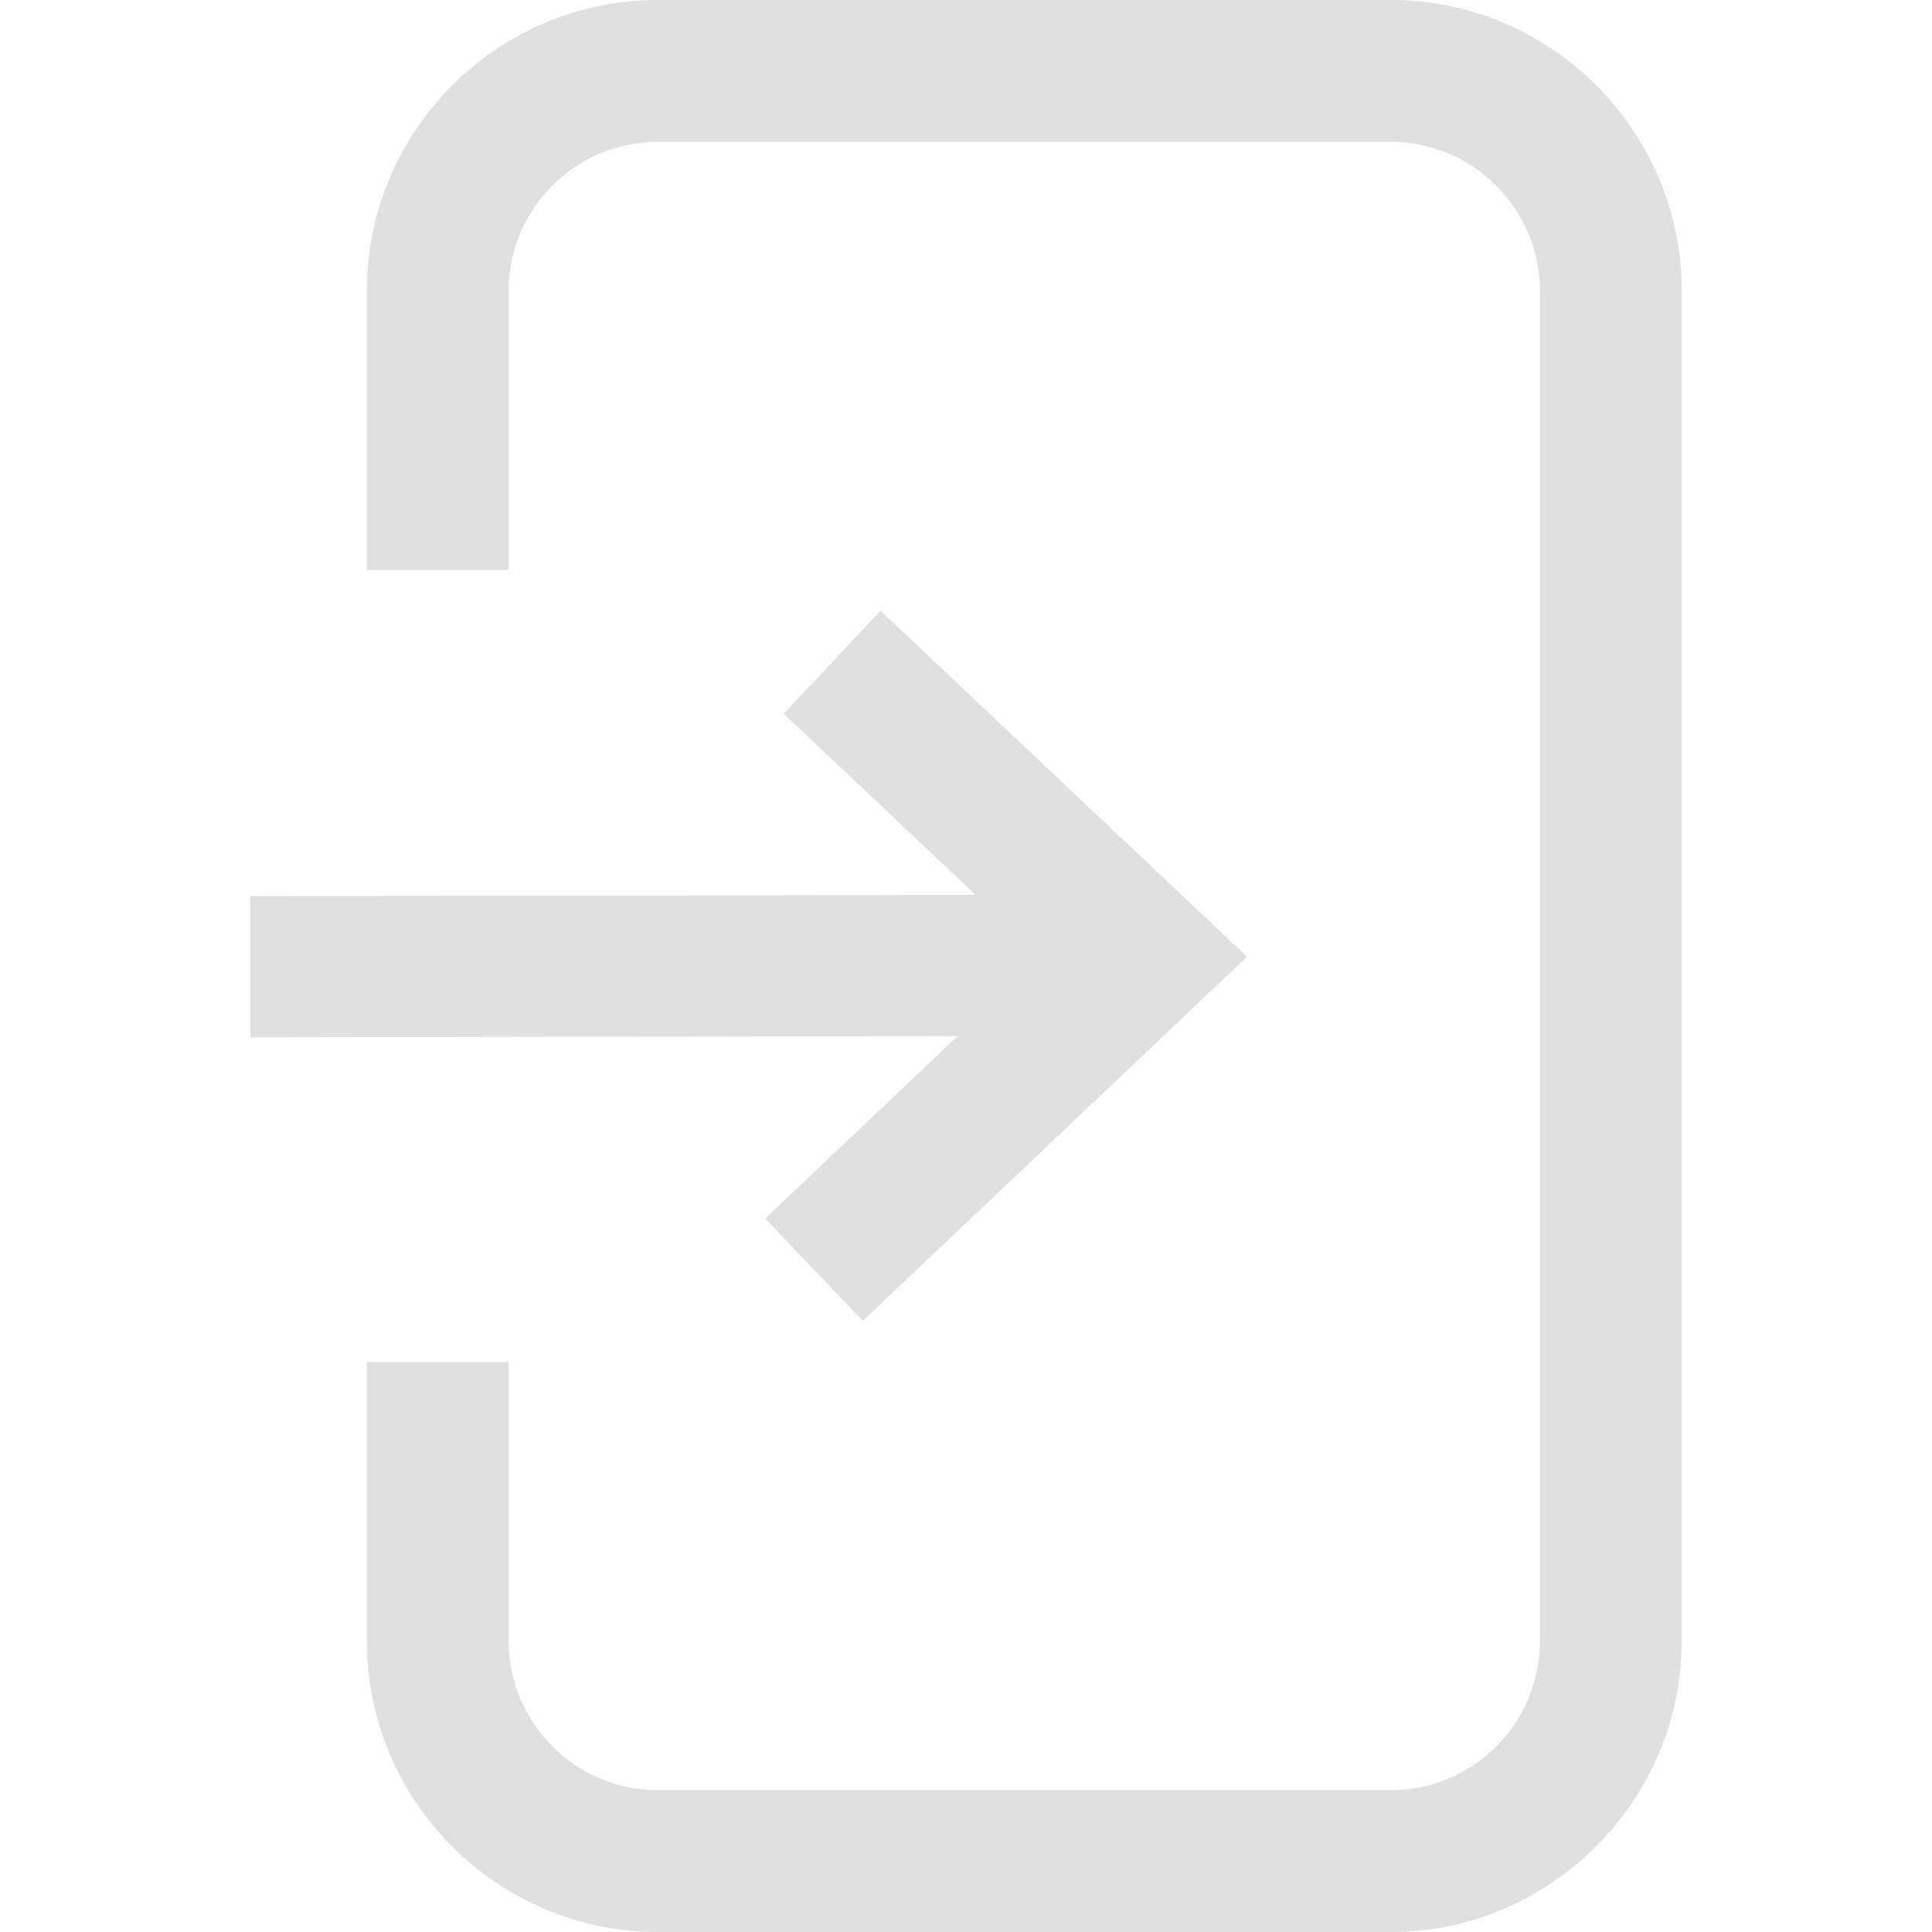 <svg xmlns="http://www.w3.org/2000/svg" width="45px" height="45px" shape-rendering="geometricPrecision" text-rendering="geometricPrecision" image-rendering="optimizeQuality" fill-rule="evenodd" clip-rule="evenodd" viewBox="0 0 379 511.54"><path fill-rule="nonzero" d="M107.83 0h194.21c21.17 0 40.41 8.68 54.34 22.61C370.33 36.56 379 55.82 379 76.96v357.62c0 21.06-8.69 40.29-22.63 54.26l-.1.1c-13.97 13.93-33.19 22.6-54.23 22.6H107.83c-21.15 0-40.41-8.67-54.36-22.62-13.93-13.93-22.61-33.17-22.61-54.34V360.6h37.55v73.98c0 10.81 4.45 20.67 11.59 27.81 7.15 7.15 17.02 11.6 27.83 11.6h194.21c10.83 0 20.7-4.43 27.8-11.54 7.18-7.17 11.61-17.04 11.61-27.87V76.96c0-10.8-4.45-20.67-11.6-27.82-7.13-7.14-17-11.59-27.81-11.59H107.83c-10.84 0-20.7 4.44-27.84 11.58-7.14 7.13-11.58 17-11.58 27.83v73.96H30.86V76.96c0-21.17 8.66-40.42 22.6-54.36C67.4 8.66 86.65 0 107.83 0zm59.06 161.72 97.02 91.6-101.77 96.42-25.8-27.12 50.94-48.28L0 274.66v-37.39l192.03-.33-50.8-47.96 25.66-27.26z" fill="#e0e0e0"/></svg>
